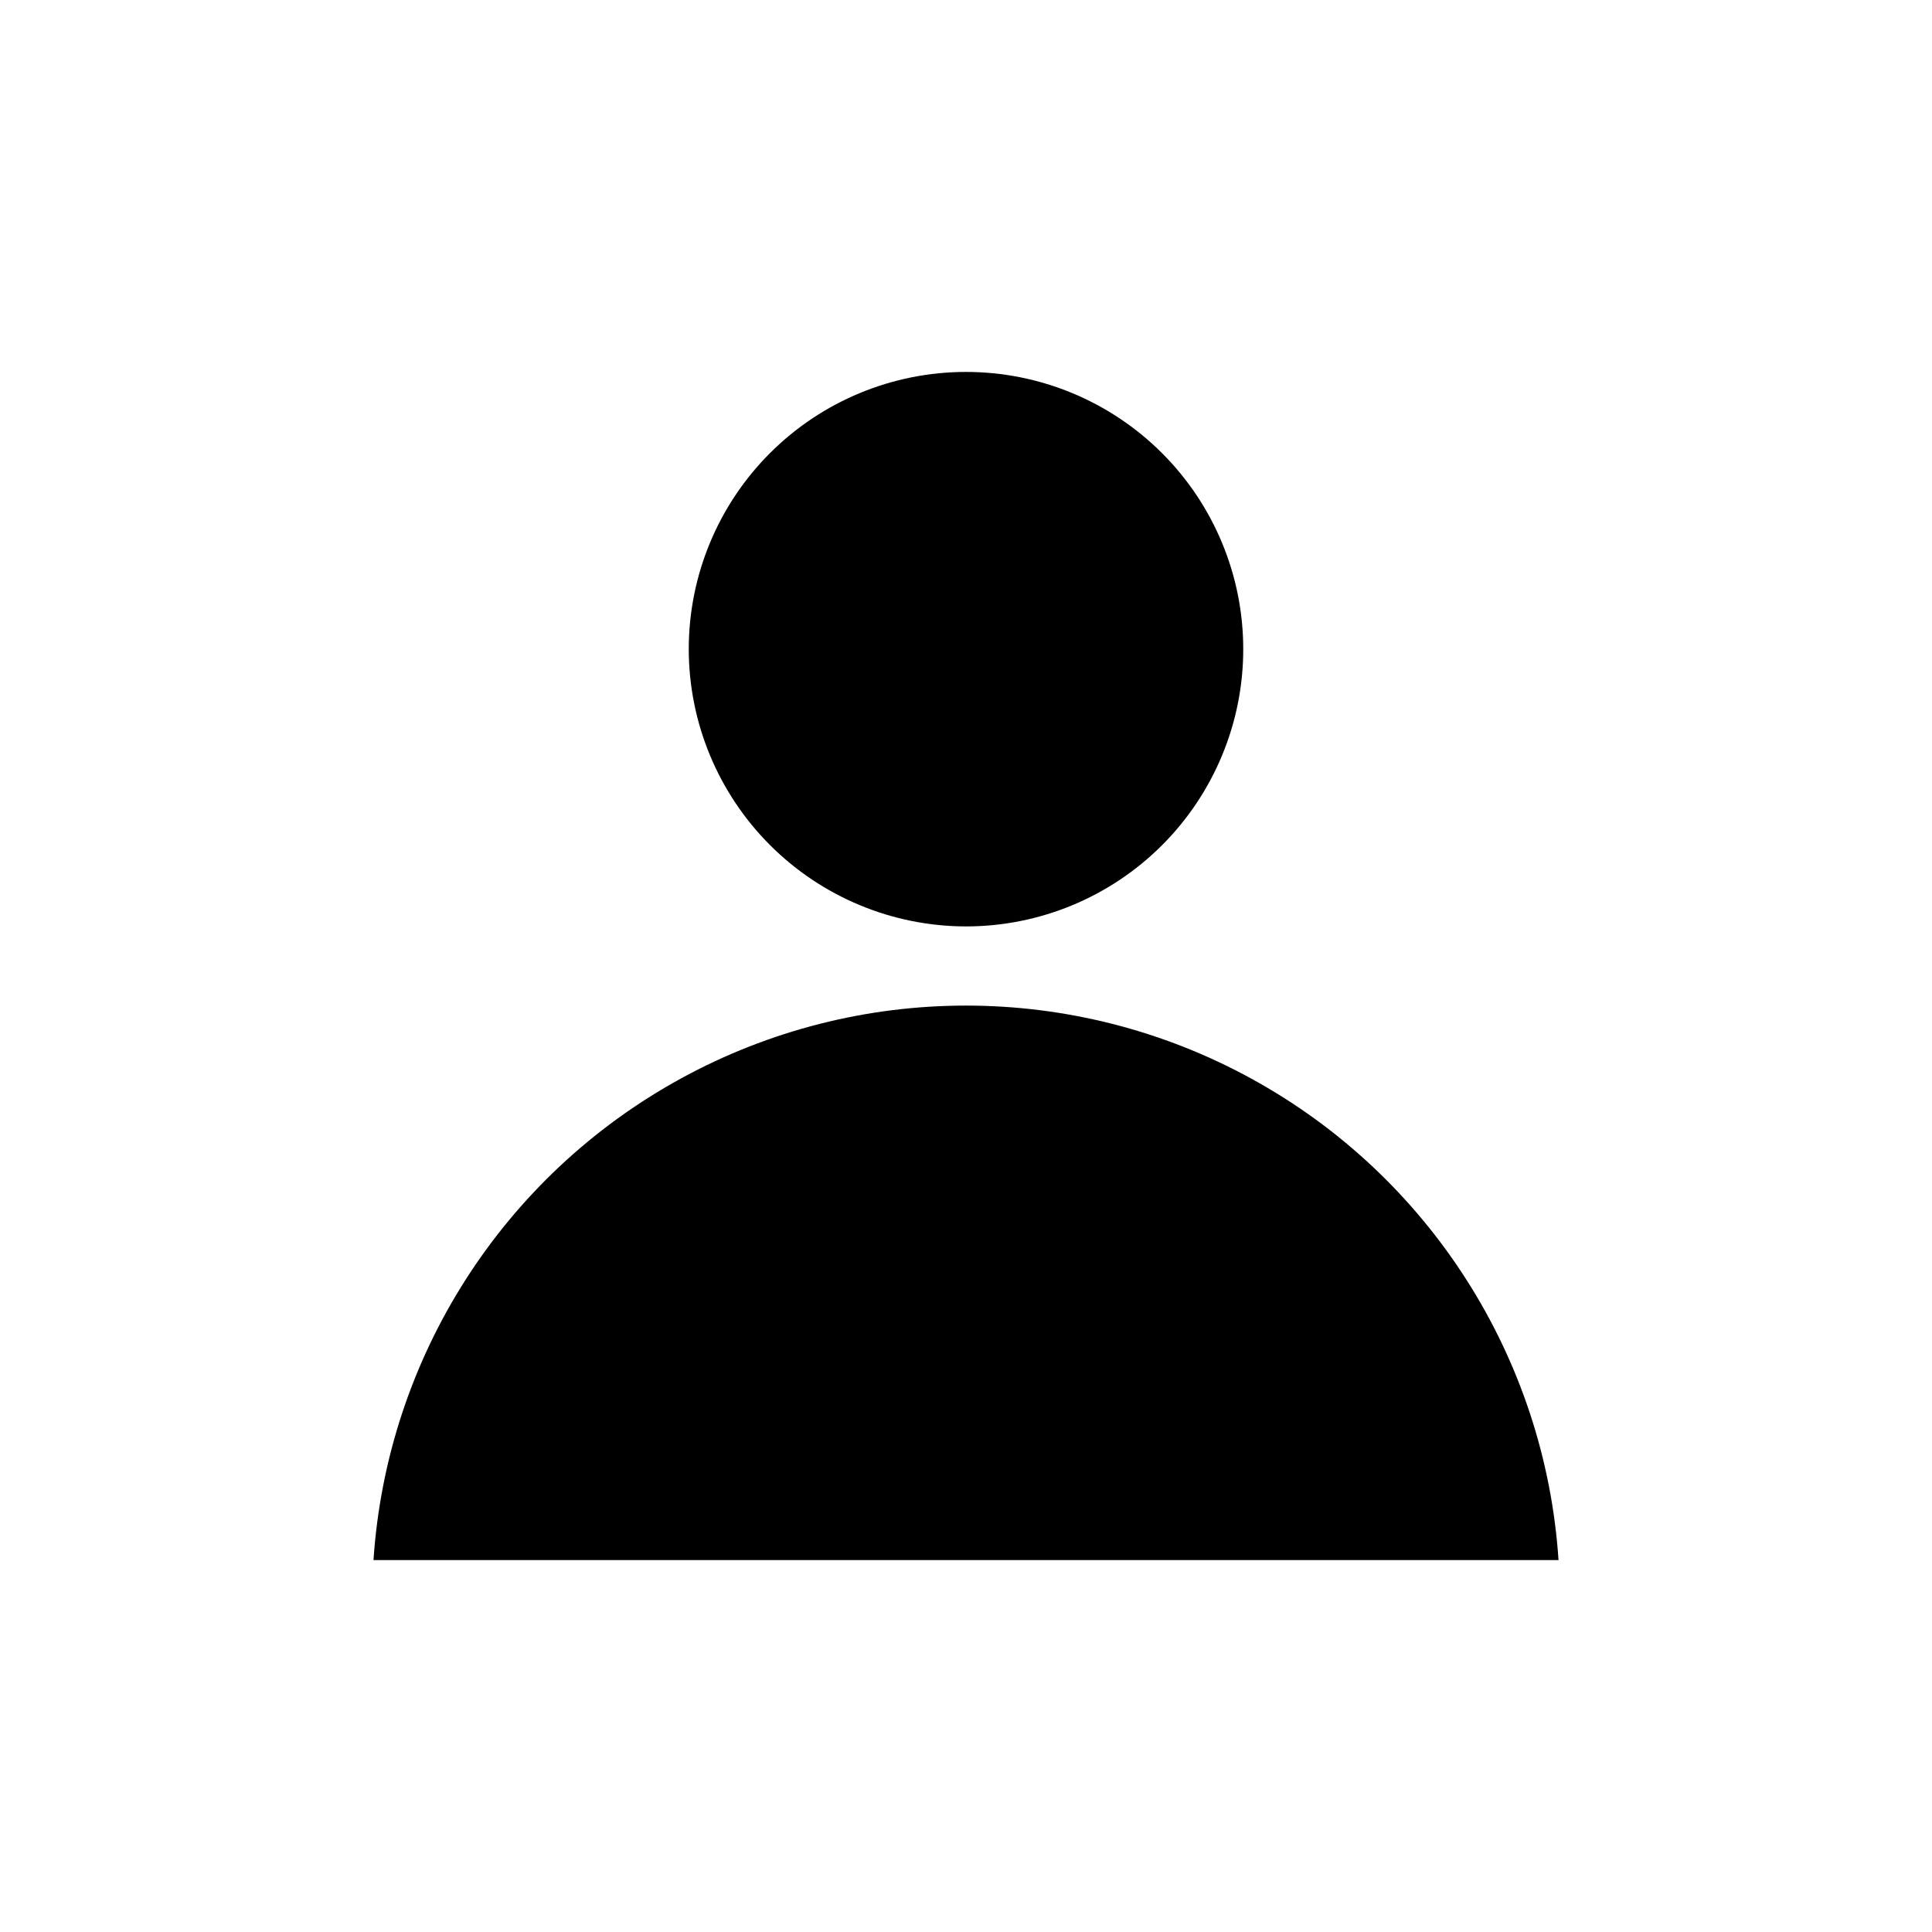 <?xml version="1.0" encoding="UTF-8"?>
<!-- Uploaded to: SVG Repo, www.svgrepo.com, Generator: SVG Repo Mixer Tools -->
<svg fill="#000000" width="800px" height="800px" version="1.1" viewBox="144 144 512 512" xmlns="http://www.w3.org/2000/svg">
 <path d="m557.02 557.44h-314.04c3.559-53.625 34.242-101.73 81.367-127.57 47.129-25.84 104.18-25.84 151.31 0 47.129 25.84 77.809 73.941 81.367 127.57zm-157.02-167.93c19.484 0 38.172-7.742 51.953-21.52 13.777-13.781 21.52-32.469 21.52-51.953 0-19.488-7.742-38.176-21.52-51.953-13.781-13.777-32.469-21.52-51.953-21.52-19.488 0-38.176 7.742-51.953 21.52-13.781 13.777-21.52 32.465-21.52 51.953 0.02 19.477 7.769 38.152 21.543 51.926 13.773 13.777 32.449 21.523 51.93 21.547z"/>
</svg>